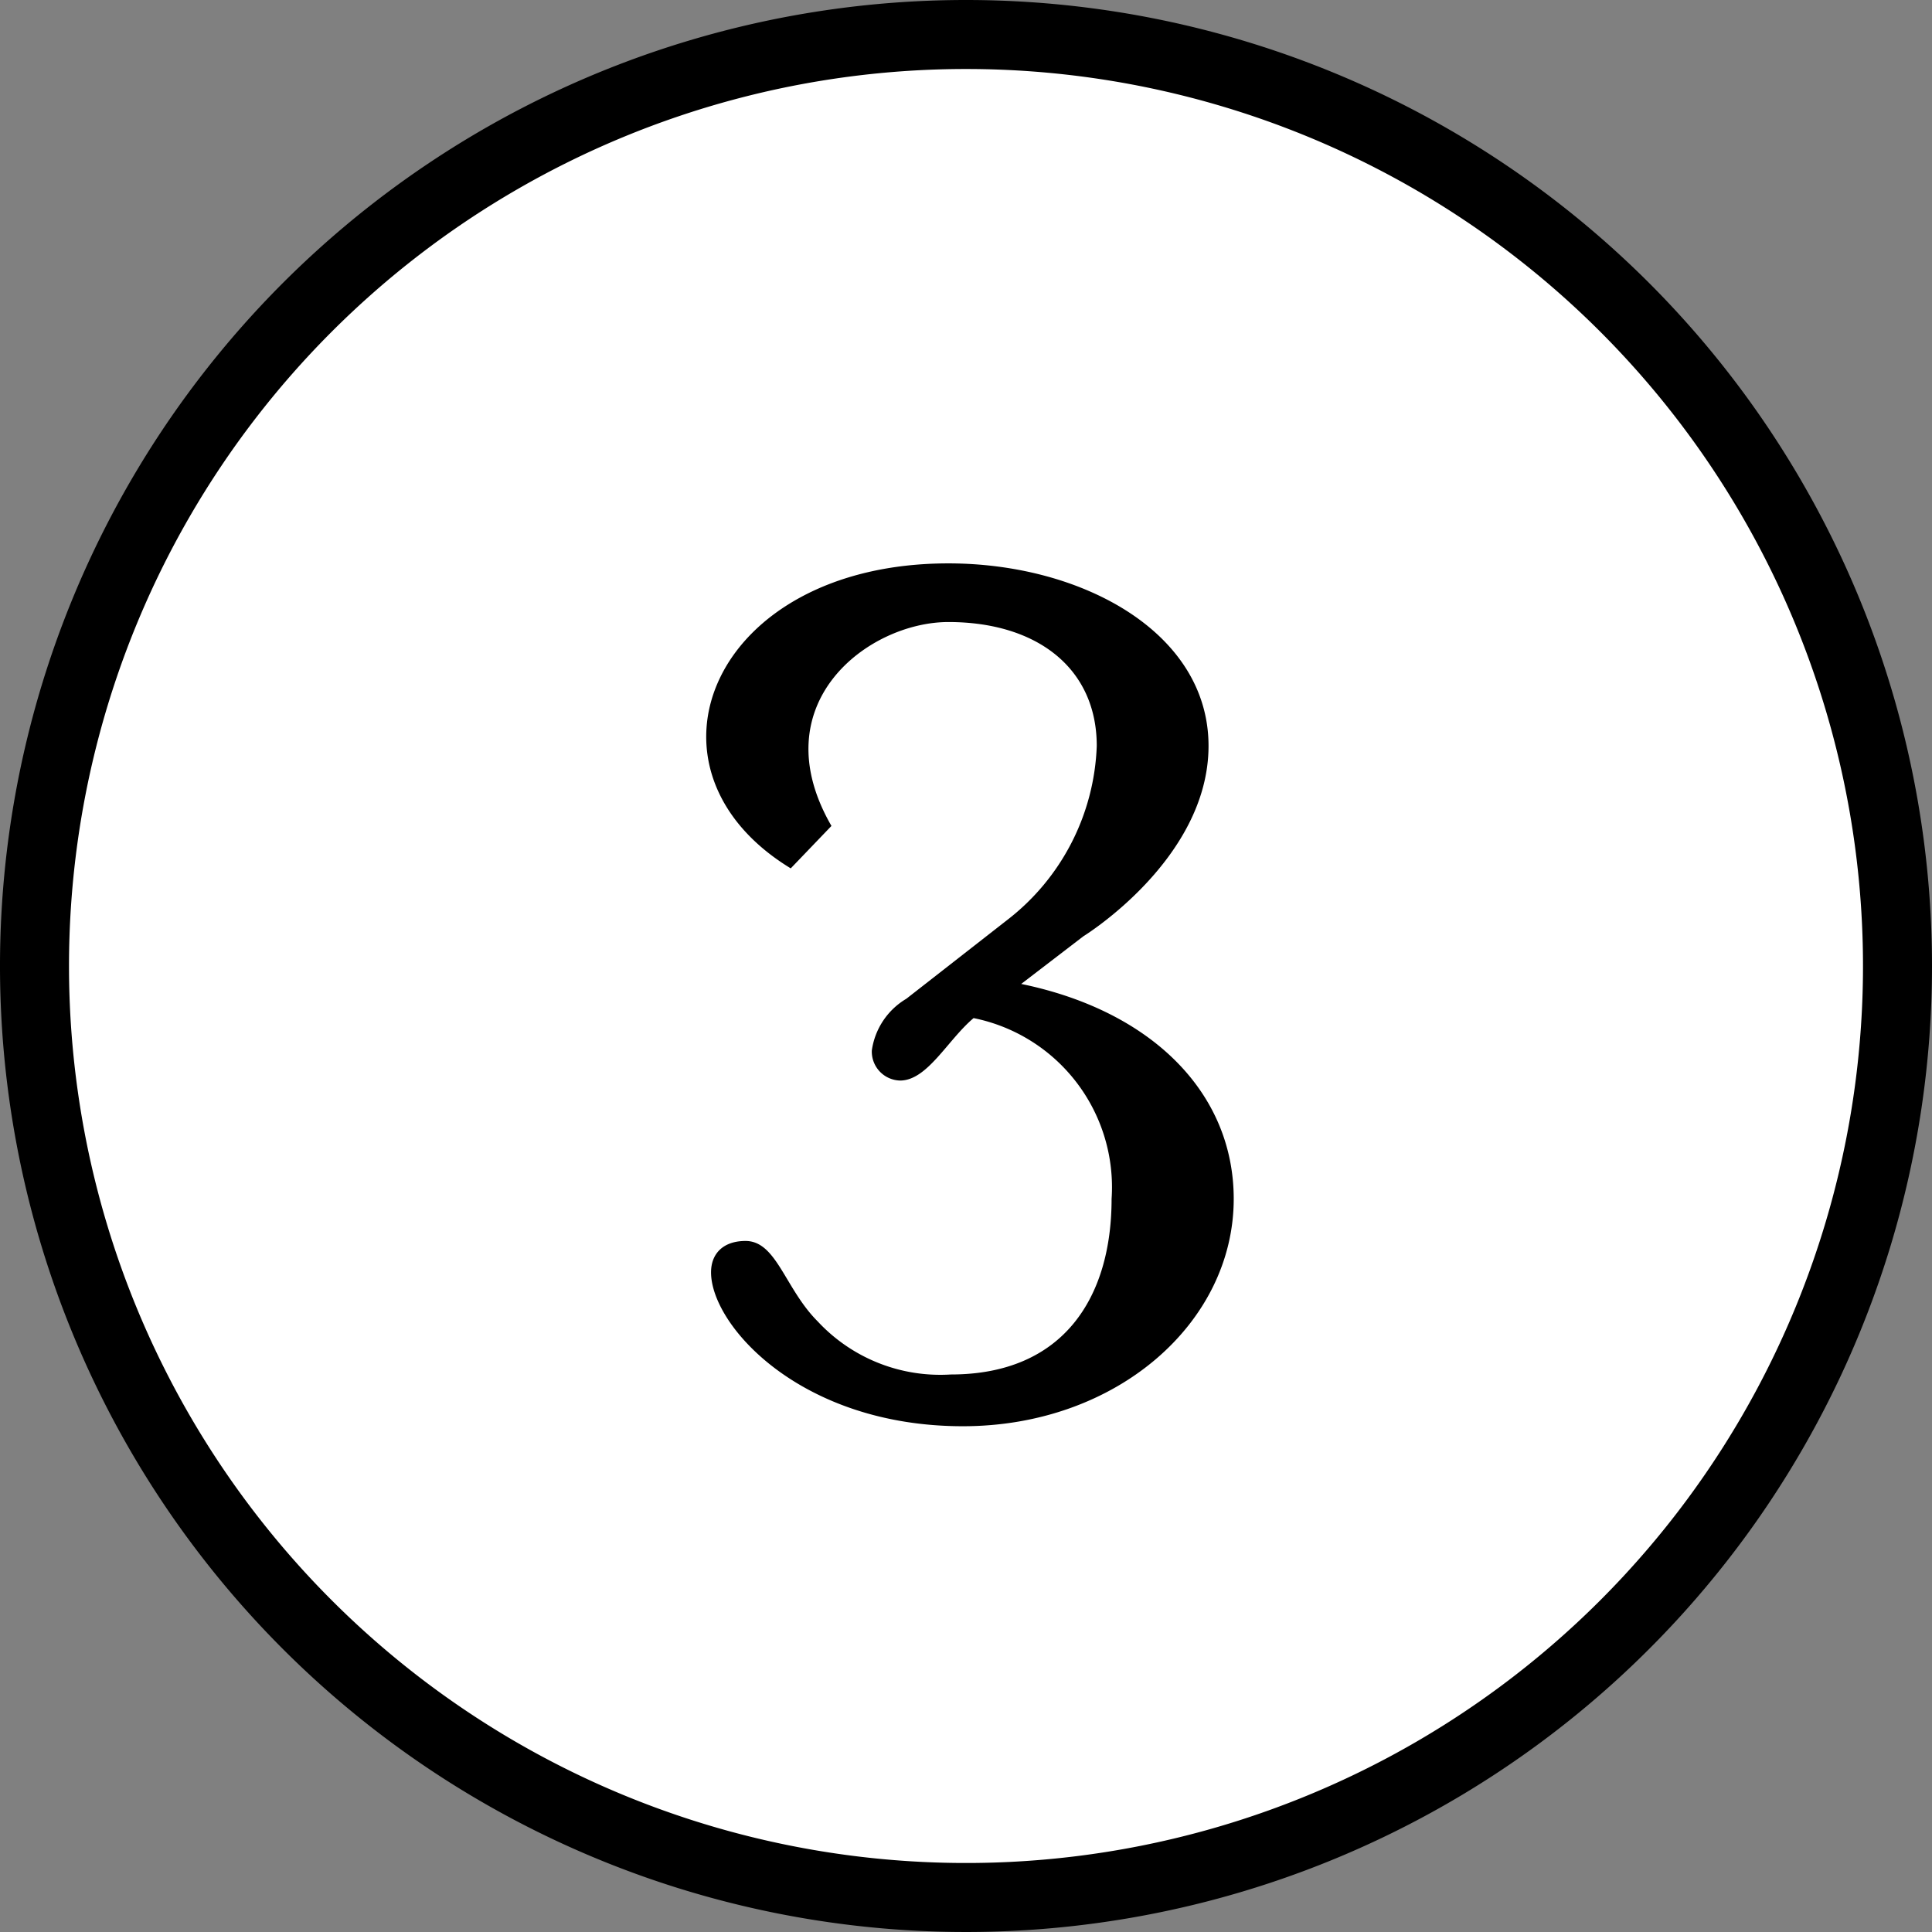<svg xmlns="http://www.w3.org/2000/svg" viewBox="0 0 56 56">
  <rect x="0" y="0" width="56" height="56" fill="#808080" stroke="none"/>
  <g>
    <circle cx="28" cy="28" r="27" style="fill: #fff"/>
    <path d="M28,2A26,26,0,1,1,2,28,26,26,0,0,1,28,2m0-2A28,28,0,1,0,56,28,28,28,0,0,0,28,0Z"/>
  </g>
  <path d="M26.09,31.32a.84.84,0,0,1-.82-.87,2.08,2.08,0,0,1,1-1.5l2.92-2.28a6.67,6.67,0,0,0,2.6-5.05c0-2.25-1.73-3.59-4.3-3.59-2.32,0-5.44,2.36-3.39,5.91l-1.18,1.23c-4.73-2.88-2.29-8.84,4.57-8.84,3.87,0,7.54,2,7.54,5.29s-3.63,5.52-3.63,5.52L29.6,28.52c3.83.79,6.16,3.19,6.16,6.23,0,3.59-3.39,6.59-7.85,6.59-4.7,0-7.3-2.92-7.3-4.46,0-.55.36-.91,1-.91.9,0,1.14,1.38,2.09,2.33a4.85,4.85,0,0,0,3.86,1.54c3.28,0,4.66-2.25,4.66-5.09a5,5,0,0,0-4-5.24C27.47,30.14,26.88,31.32,26.09,31.32Z"/>
</svg>
